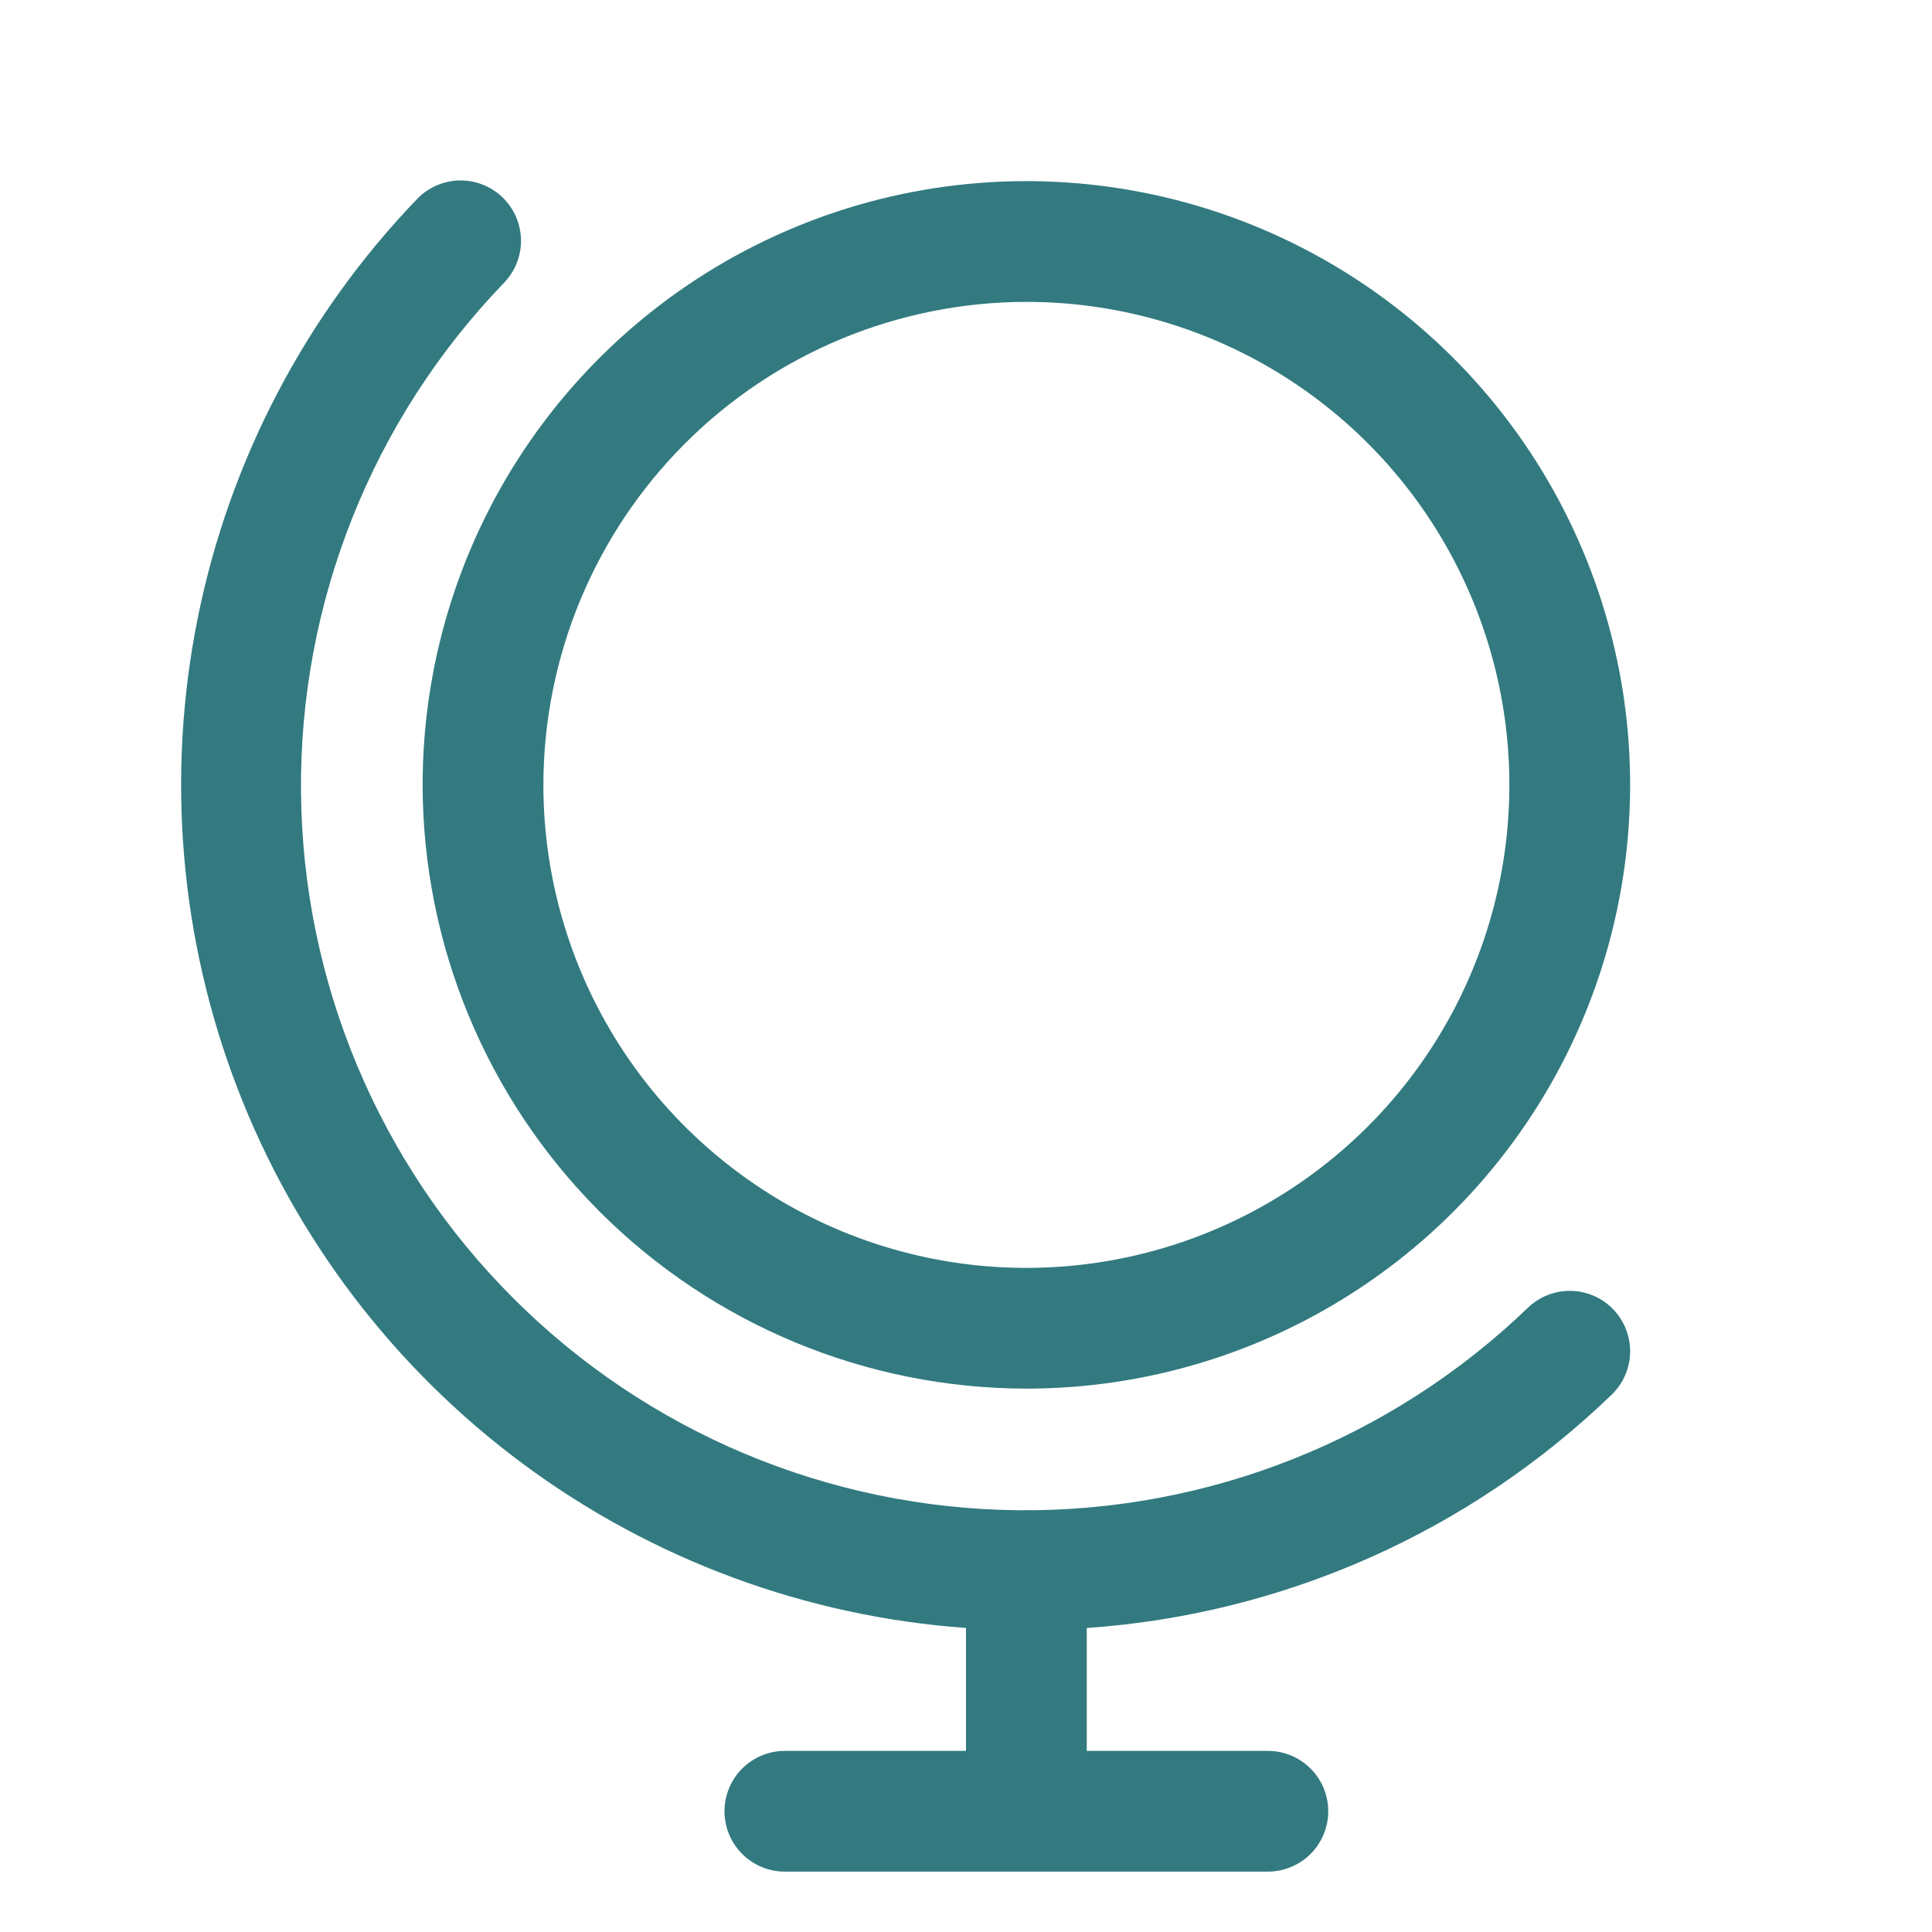 <svg width="40" height="40" viewBox="0 0 40 40" fill="none" xmlns="http://www.w3.org/2000/svg">
<path d="M21.25 28.75C23.722 28.75 26.139 28.017 28.194 26.643C30.25 25.27 31.852 23.318 32.798 21.034C33.744 18.75 33.992 16.236 33.51 13.811C33.027 11.387 31.837 9.159 30.089 7.411C28.34 5.663 26.113 4.472 23.688 3.99C21.264 3.508 18.75 3.755 16.466 4.702C14.182 5.648 12.23 7.25 10.856 9.305C9.483 11.361 8.75 13.778 8.75 16.25C8.753 19.564 10.072 22.741 12.415 25.085C14.758 27.428 17.936 28.746 21.25 28.75ZM21.25 6.25C23.228 6.25 25.161 6.836 26.805 7.935C28.45 9.034 29.732 10.596 30.488 12.423C31.245 14.25 31.444 16.261 31.058 18.201C30.672 20.141 29.719 21.922 28.321 23.321C26.922 24.72 25.14 25.672 23.201 26.058C21.261 26.444 19.25 26.246 17.423 25.489C15.596 24.732 14.034 23.45 12.935 21.806C11.836 20.161 11.25 18.228 11.25 16.25C11.253 13.599 12.307 11.057 14.182 9.182C16.057 7.307 18.599 6.253 21.25 6.25ZM33.401 27.109C33.515 27.228 33.605 27.367 33.664 27.521C33.724 27.674 33.753 27.837 33.75 28.001C33.747 28.166 33.711 28.328 33.645 28.478C33.579 28.628 33.484 28.764 33.365 28.878C30.424 31.715 26.577 33.424 22.5 33.706V36.25H26.25C26.581 36.25 26.899 36.382 27.134 36.616C27.368 36.85 27.5 37.169 27.5 37.5C27.5 37.831 27.368 38.15 27.134 38.384C26.899 38.618 26.581 38.75 26.25 38.75H16.25C15.918 38.75 15.6 38.618 15.366 38.384C15.131 38.15 15 37.831 15 37.5C15 37.169 15.131 36.85 15.366 36.616C15.6 36.382 15.918 36.25 16.25 36.25H20V33.705C16.684 33.467 13.505 32.291 10.834 30.312C8.163 28.334 6.111 25.636 4.917 22.534C3.724 19.432 3.438 16.054 4.094 12.796C4.75 9.537 6.321 6.533 8.622 4.134C8.735 4.013 8.871 3.915 9.022 3.847C9.173 3.779 9.336 3.741 9.502 3.736C9.667 3.732 9.832 3.76 9.987 3.82C10.142 3.88 10.283 3.969 10.402 4.084C10.522 4.199 10.617 4.337 10.684 4.489C10.749 4.641 10.784 4.804 10.787 4.97C10.789 5.136 10.758 5.301 10.696 5.454C10.633 5.608 10.541 5.748 10.425 5.866C7.7 8.696 6.194 12.483 6.232 16.411C6.269 20.34 7.846 24.097 10.624 26.875C13.402 29.654 17.16 31.231 21.088 31.268C25.017 31.305 28.804 29.8 31.634 27.075C31.873 26.845 32.193 26.72 32.525 26.726C32.856 26.733 33.172 26.87 33.401 27.109Z" fill="#327A80"/>
</svg>

